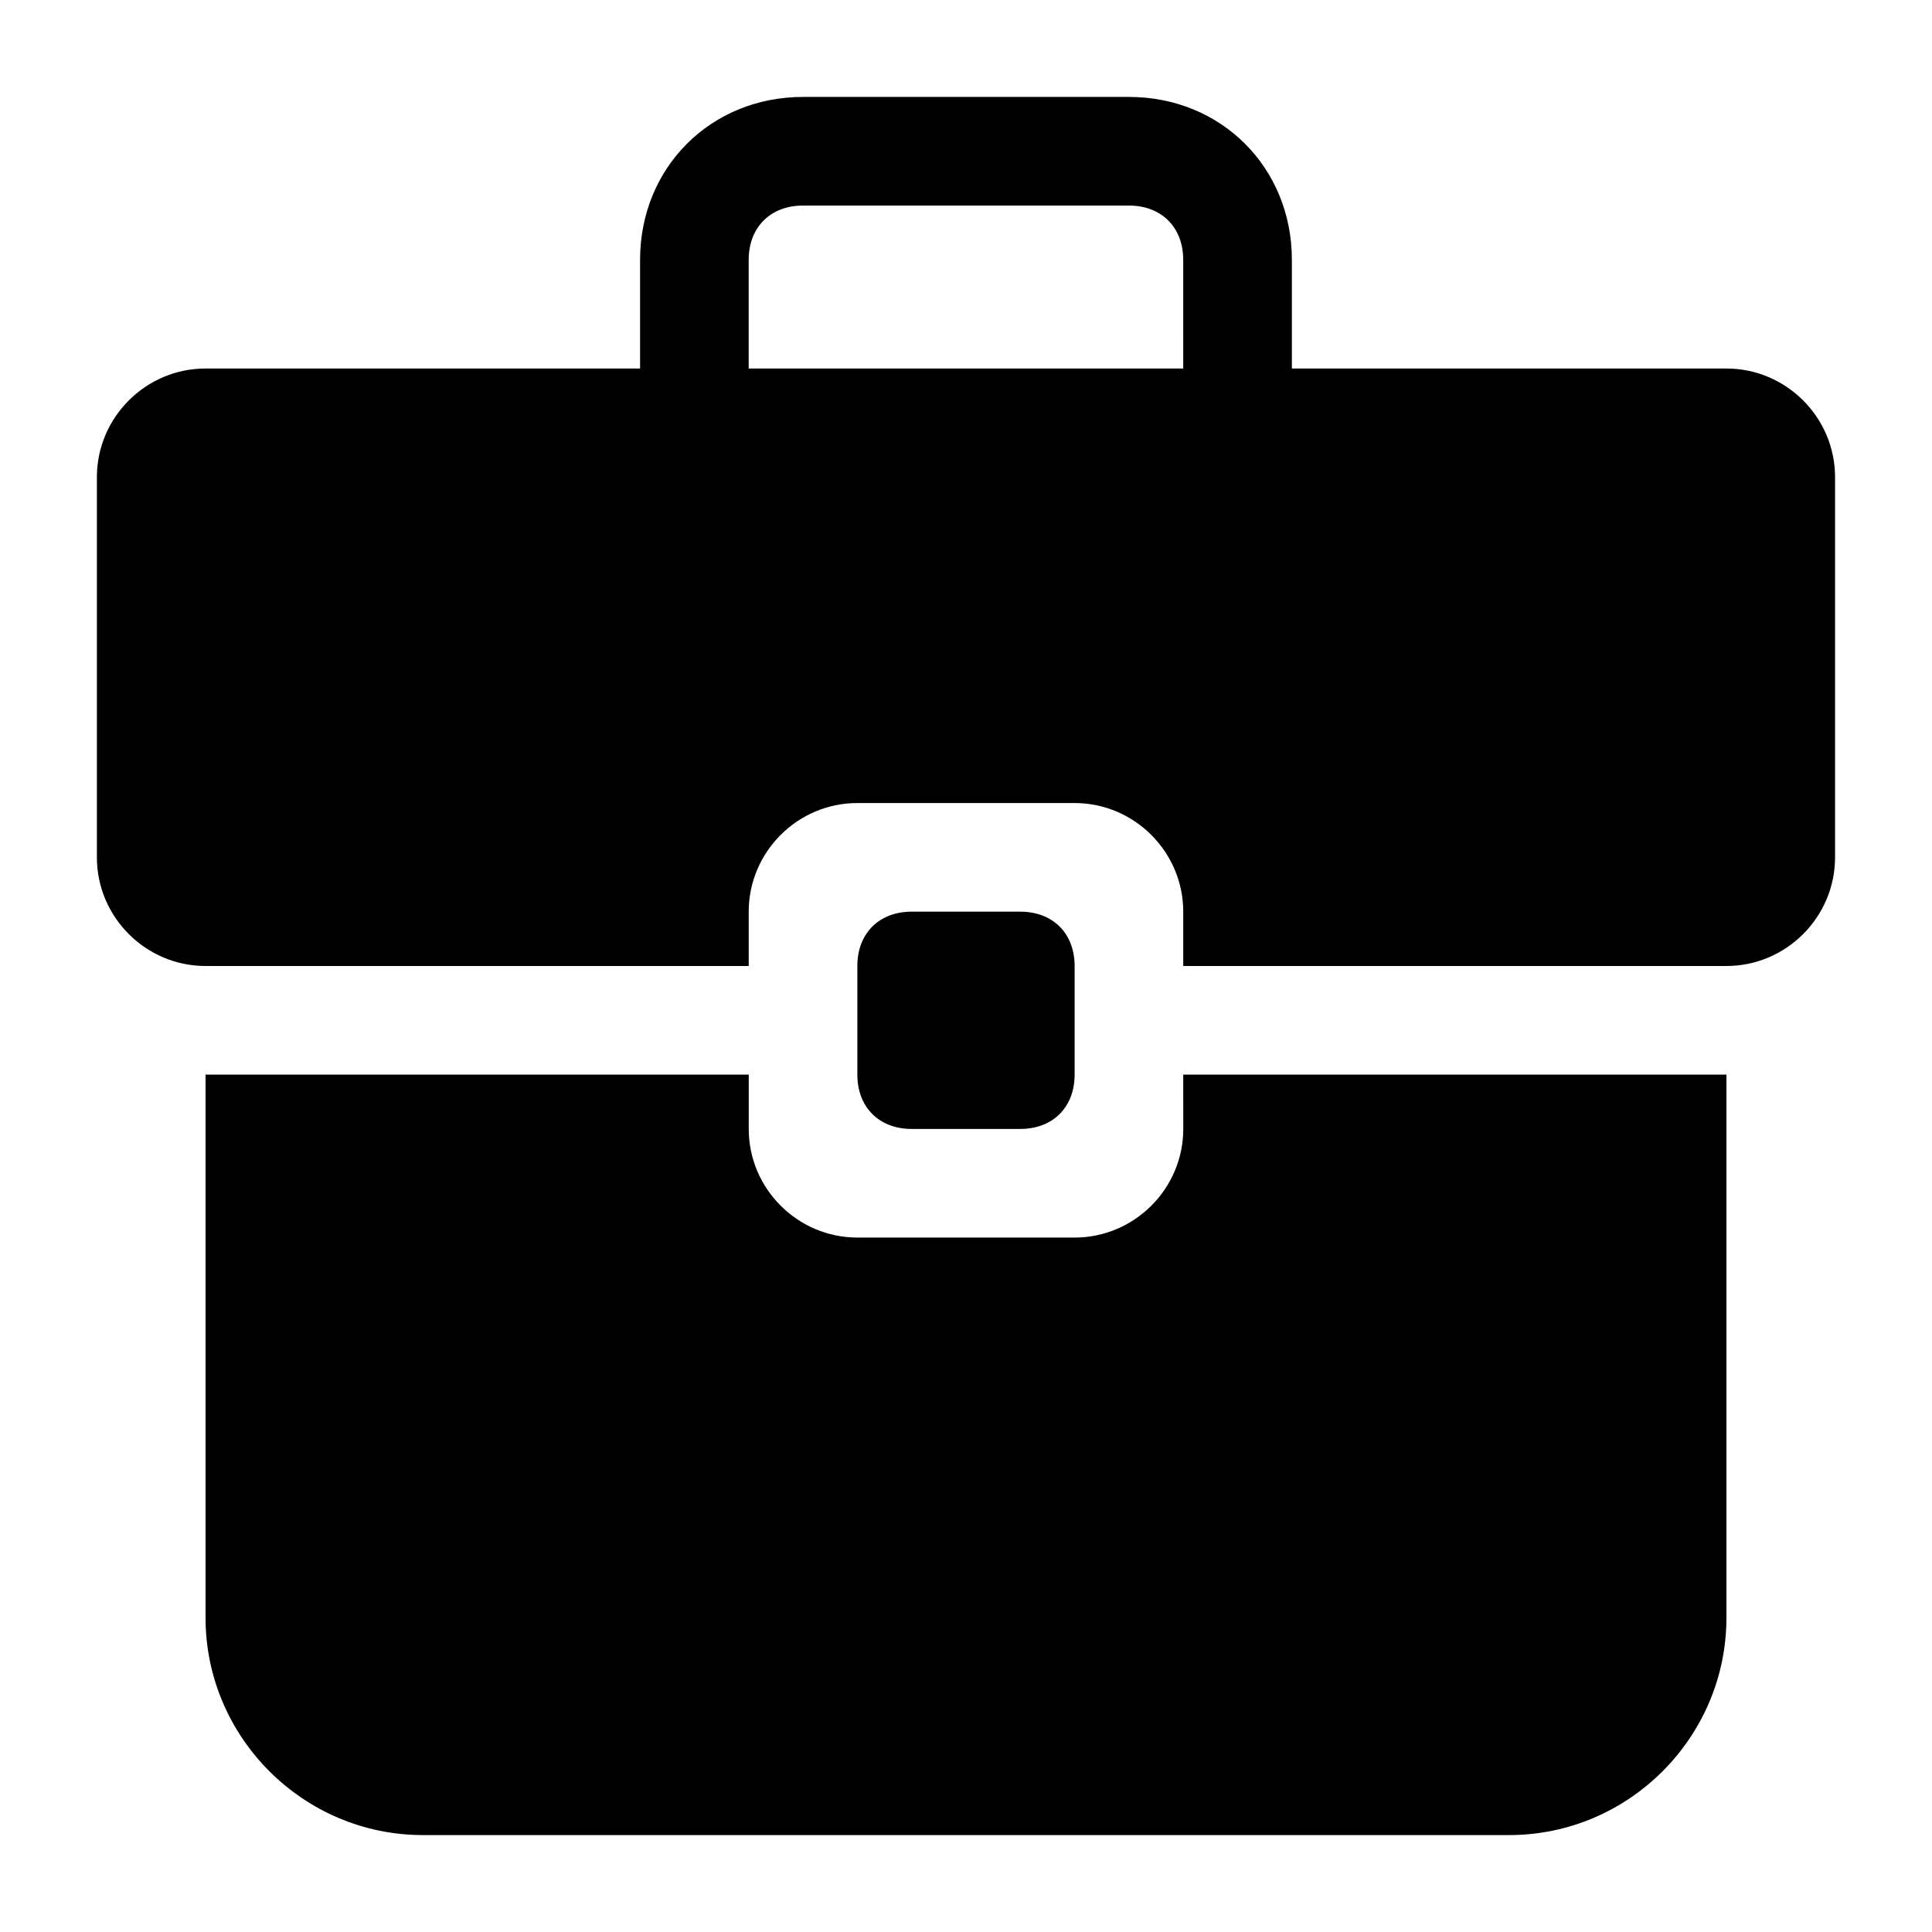 <?xml version="1.0" encoding="UTF-8"?>
<!-- Uploaded to: SVG Repo, www.svgrepo.com, Generator: SVG Repo Mixer Tools -->
<svg fill="#000000" width="800px" height="800px" version="1.1" viewBox="144 144 512 512" xmlns="http://www.w3.org/2000/svg">
 <g>
  <path d="m414.39 443.18c8.637 0 14.395-5.758 14.395-14.395v-28.789c0-8.637-5.758-14.395-14.395-14.395h-28.789c-8.637 0-14.395 5.758-14.395 14.395v28.789c0 8.637 5.758 14.395 14.395 14.395z"/>
  <path d="m601.52 241.66h-115.16v-28.789c0-24.473-18.715-43.184-43.184-43.184h-86.367c-24.473 0-43.184 18.715-43.184 43.184v28.789h-115.16c-15.836 0-28.789 12.957-28.789 28.789v100.76c0 15.836 12.957 28.789 28.789 28.789h143.95v-14.395c0-15.836 12.957-28.789 28.789-28.789h57.578c15.836 0 28.789 12.957 28.789 28.789v14.395h143.95c15.836 0 28.789-12.957 28.789-28.789v-100.76c0-15.836-12.957-28.789-28.789-28.789zm-143.95 0h-115.16v-28.789c0-8.637 5.758-14.395 14.395-14.395h86.367c8.637 0 14.395 5.758 14.395 14.395z"/>
  <path d="m457.58 443.18c0 15.836-12.957 28.789-28.789 28.789h-57.578c-15.836 0-28.789-12.957-28.789-28.789v-14.395h-143.95v143.95c0 31.668 25.91 57.578 57.578 57.578h287.89c31.668 0 57.578-25.91 57.578-57.578v-143.95h-143.95z"/>
 </g>
</svg>